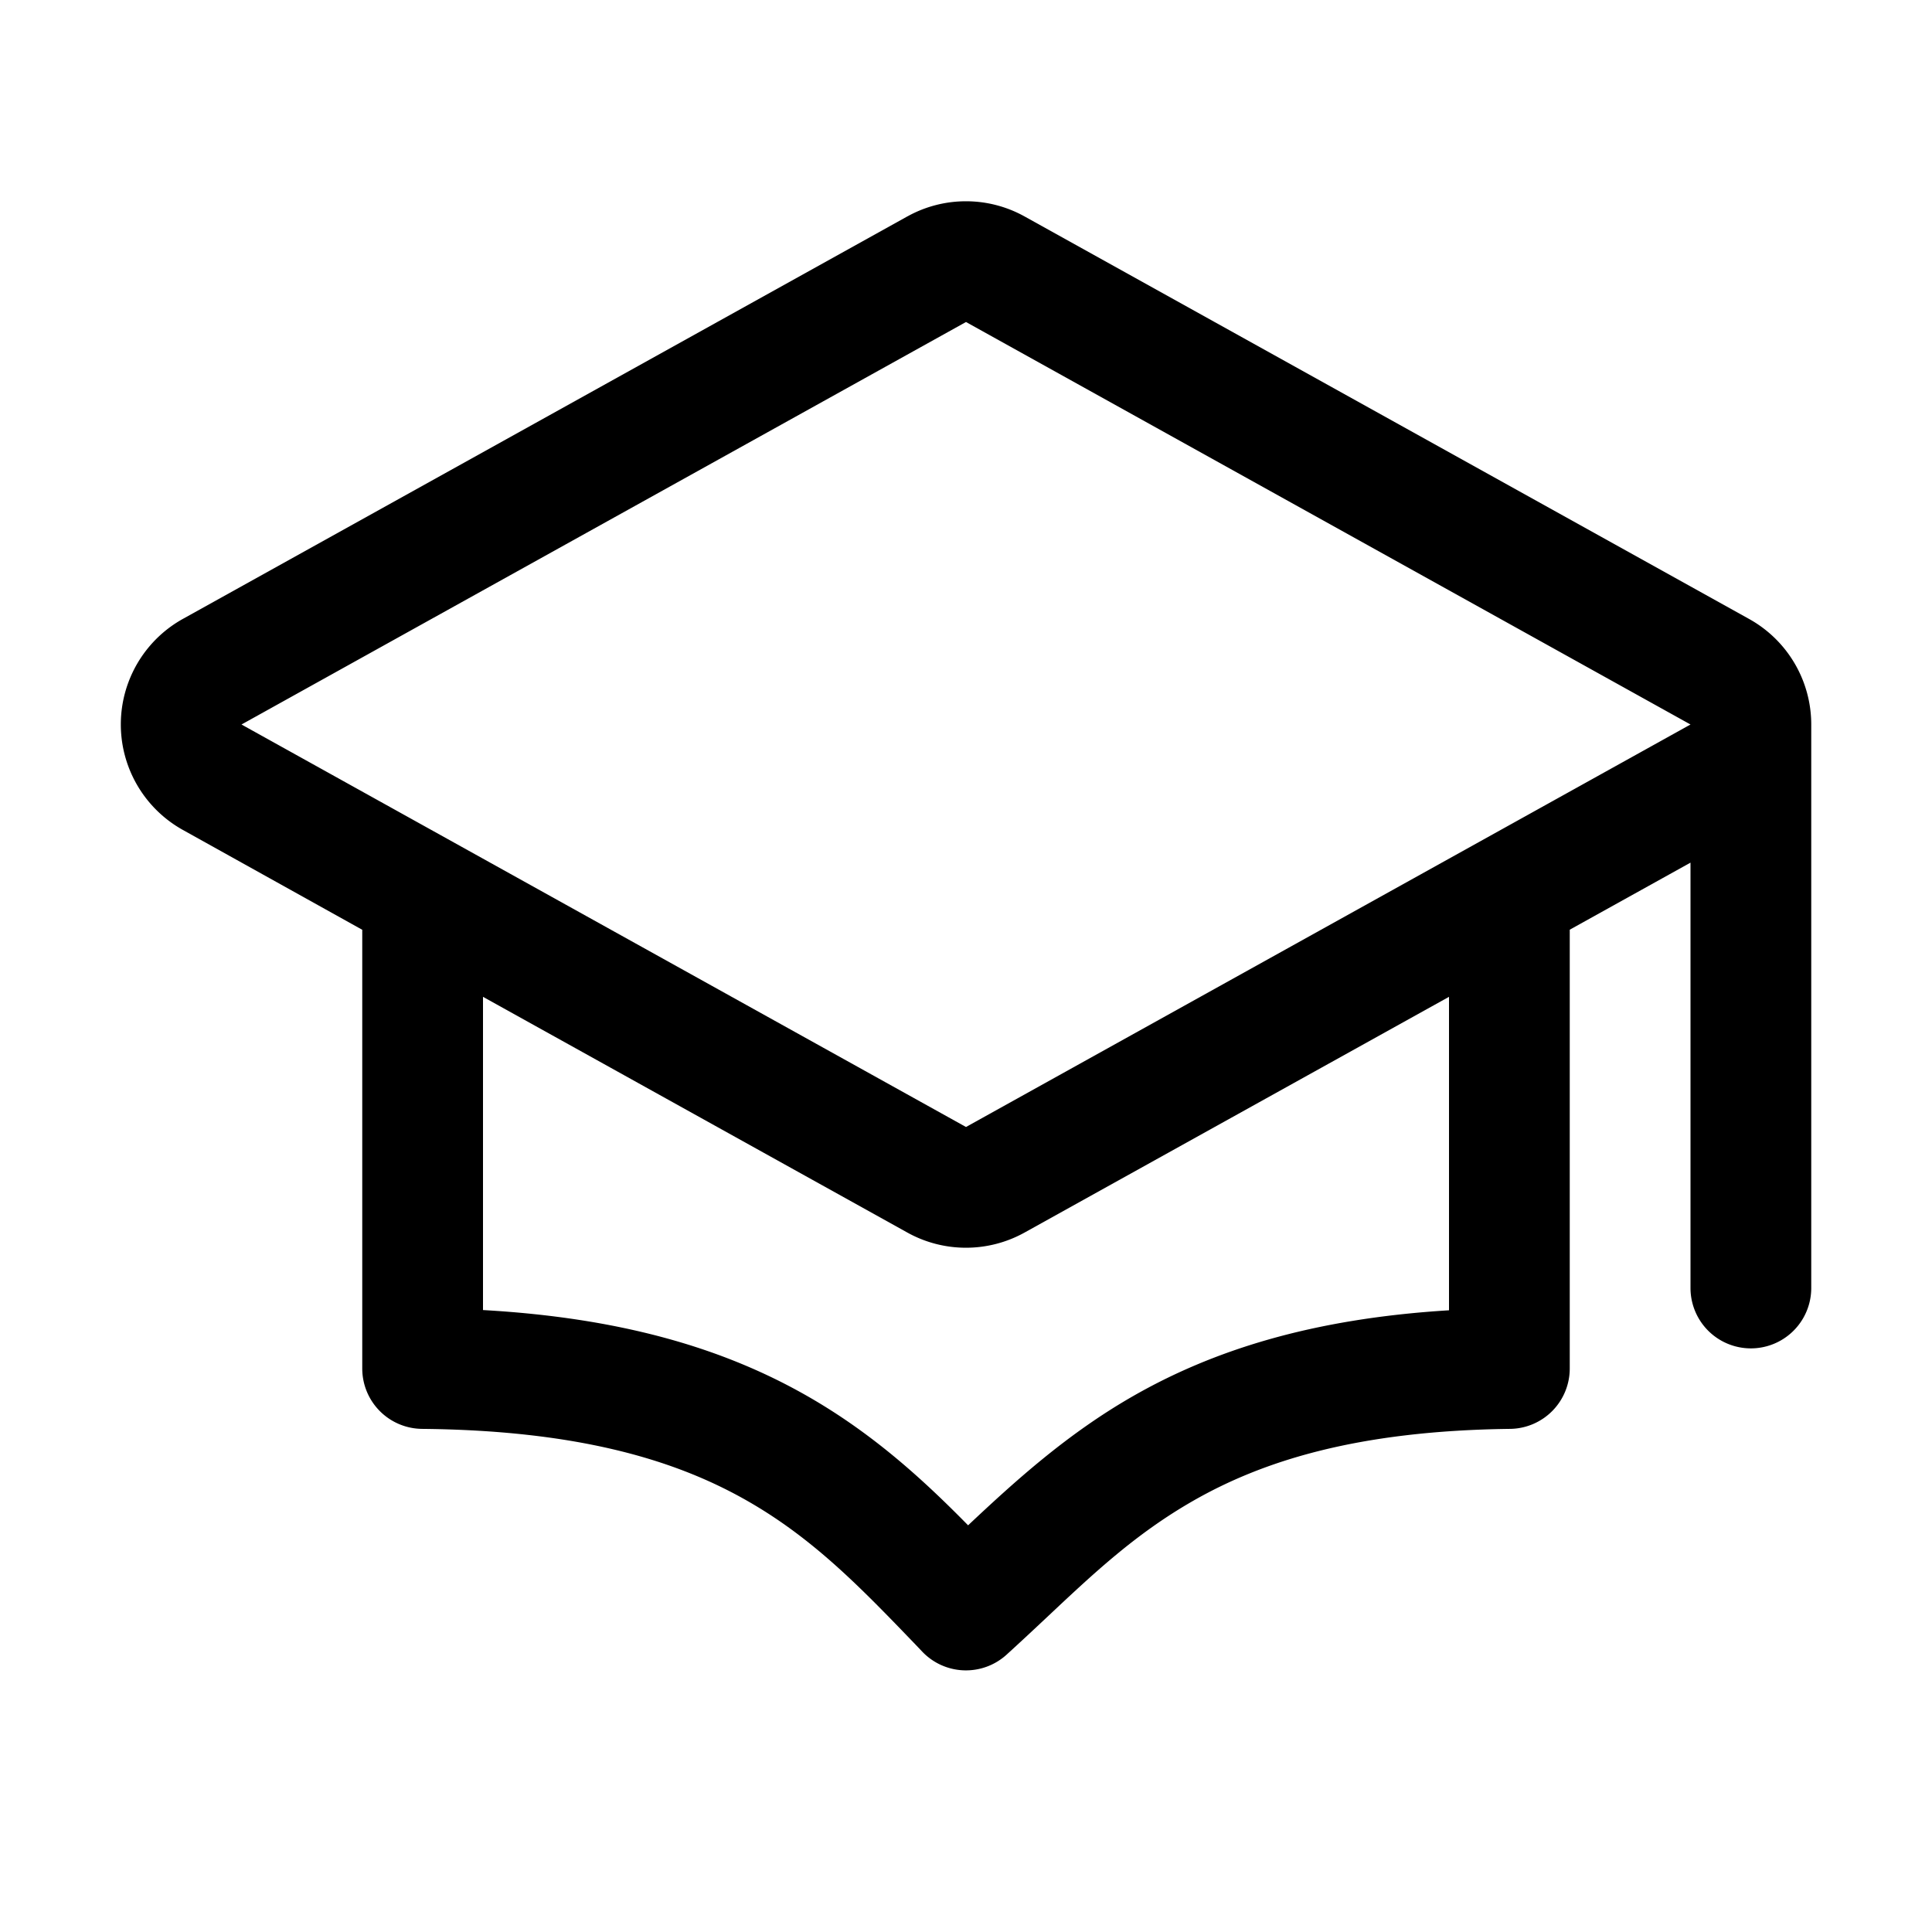 <svg xmlns="http://www.w3.org/2000/svg" fill="currentColor" height="24" viewBox="0 0 24 24" width="24"><path clip-rule="evenodd" d="M11.271 2.689a1.5 1.5 0 011.457 0l9 5A1.5 1.5 0 0122.5 9v7a.75.75 0 01-1.5 0v-5.284l-1.5.833V17a.75.75 0 01-.741.75c-1.9.023-3.076.4-3.941.896-.71.407-1.229.895-1.817 1.448-.159.149-.322.302-.496.46a.75.75 0 01-1.046-.034l-.076-.08c-.702-.73-1.303-1.355-2.164-1.832-.875-.485-2.074-.84-3.976-.858A.75.75 0 014.5 17v-5.45l-2.228-1.24a1.5 1.5 0 010-2.622l9-5ZM6 12.383v3.891c1.703.096 2.946.468 3.946 1.022.858.475 1.508 1.07 2.08 1.652.575-.54 1.221-1.13 2.046-1.603.988-.566 2.215-.963 3.928-1.068v-3.894l-5.272 2.928a1.5 1.5 0 01-1.457 0L6 12.383ZM12 4l9 5-9 5-9-5 9-5Z" fill-rule="evenodd"/></svg>